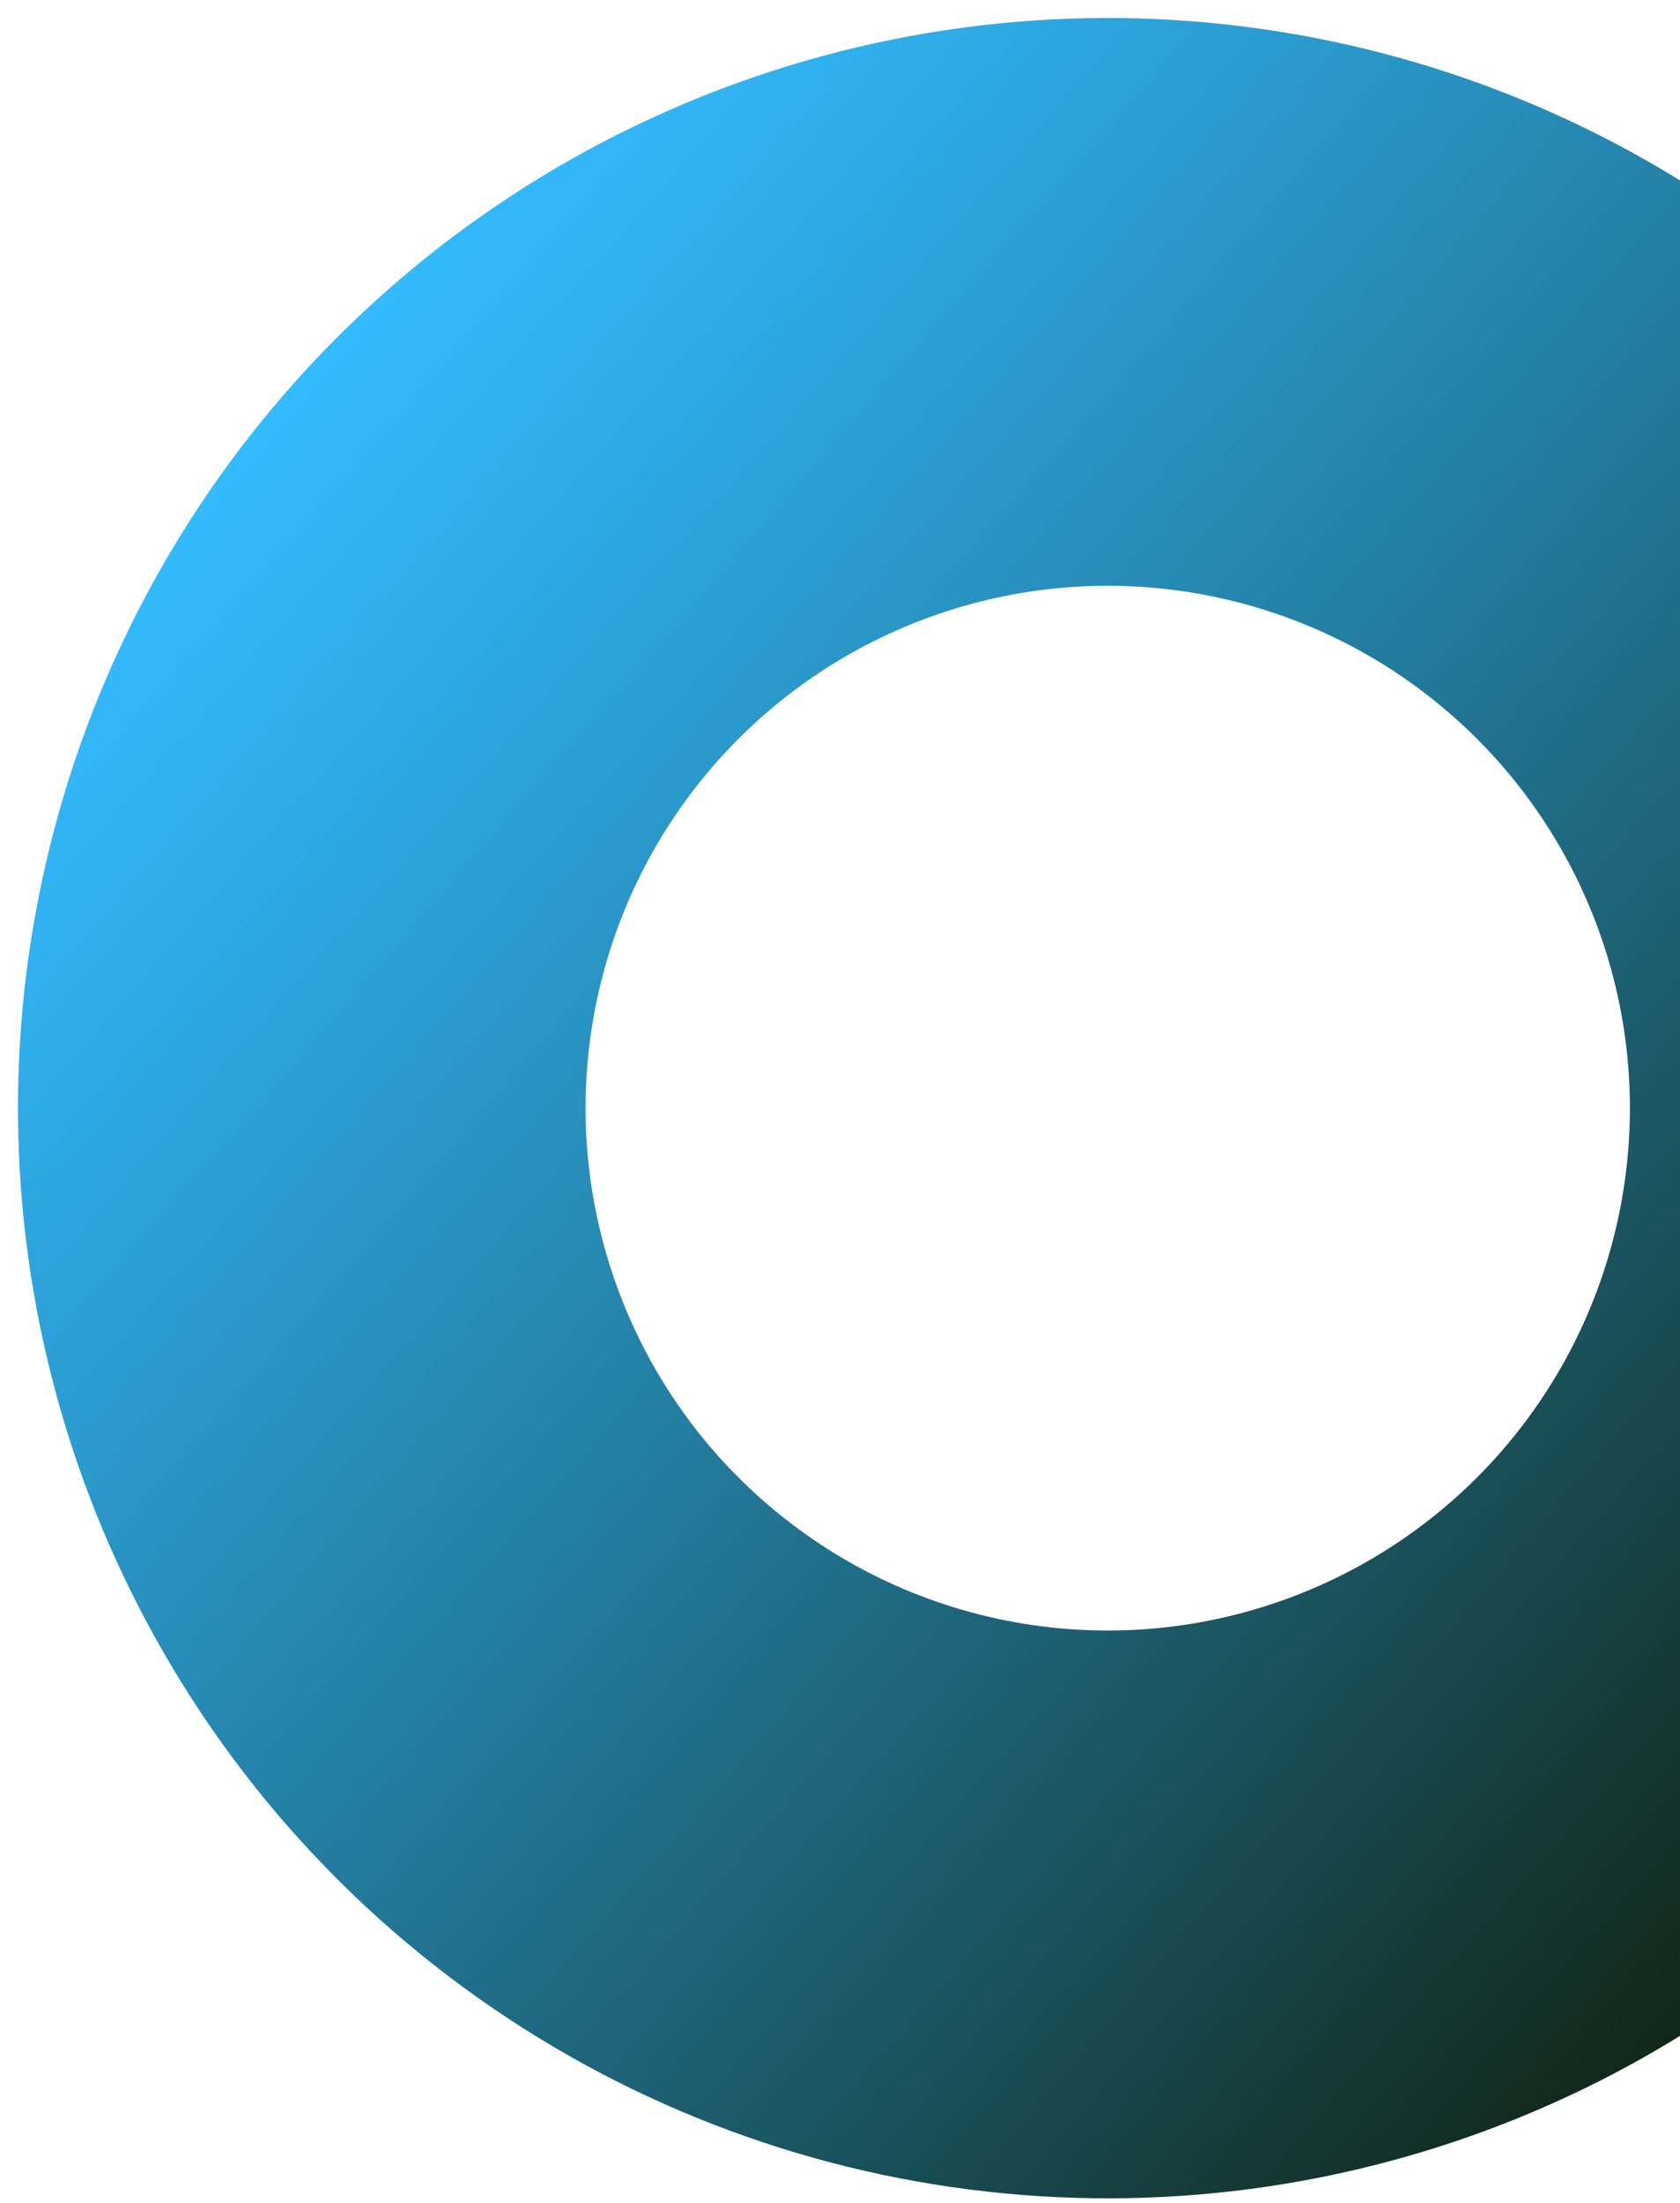 <svg width="74" height="97" viewBox="0 0 74 97" fill="none" xmlns="http://www.w3.org/2000/svg">
<circle cx="48.793" cy="48.793" r="35.5" transform="rotate(130.995 48.793 48.793)" stroke="url(#paint0_linear)" stroke-width="25"/>
<defs>
<linearGradient id="paint0_linear" x1="48.793" y1="0.793" x2="48.793" y2="96.793" gradientUnits="userSpaceOnUse">
<stop stop-color="#112211"/>
<stop offset="1" stop-color="#00AAFF" stop-opacity="0.8"/>
</linearGradient>
</defs>
</svg>
